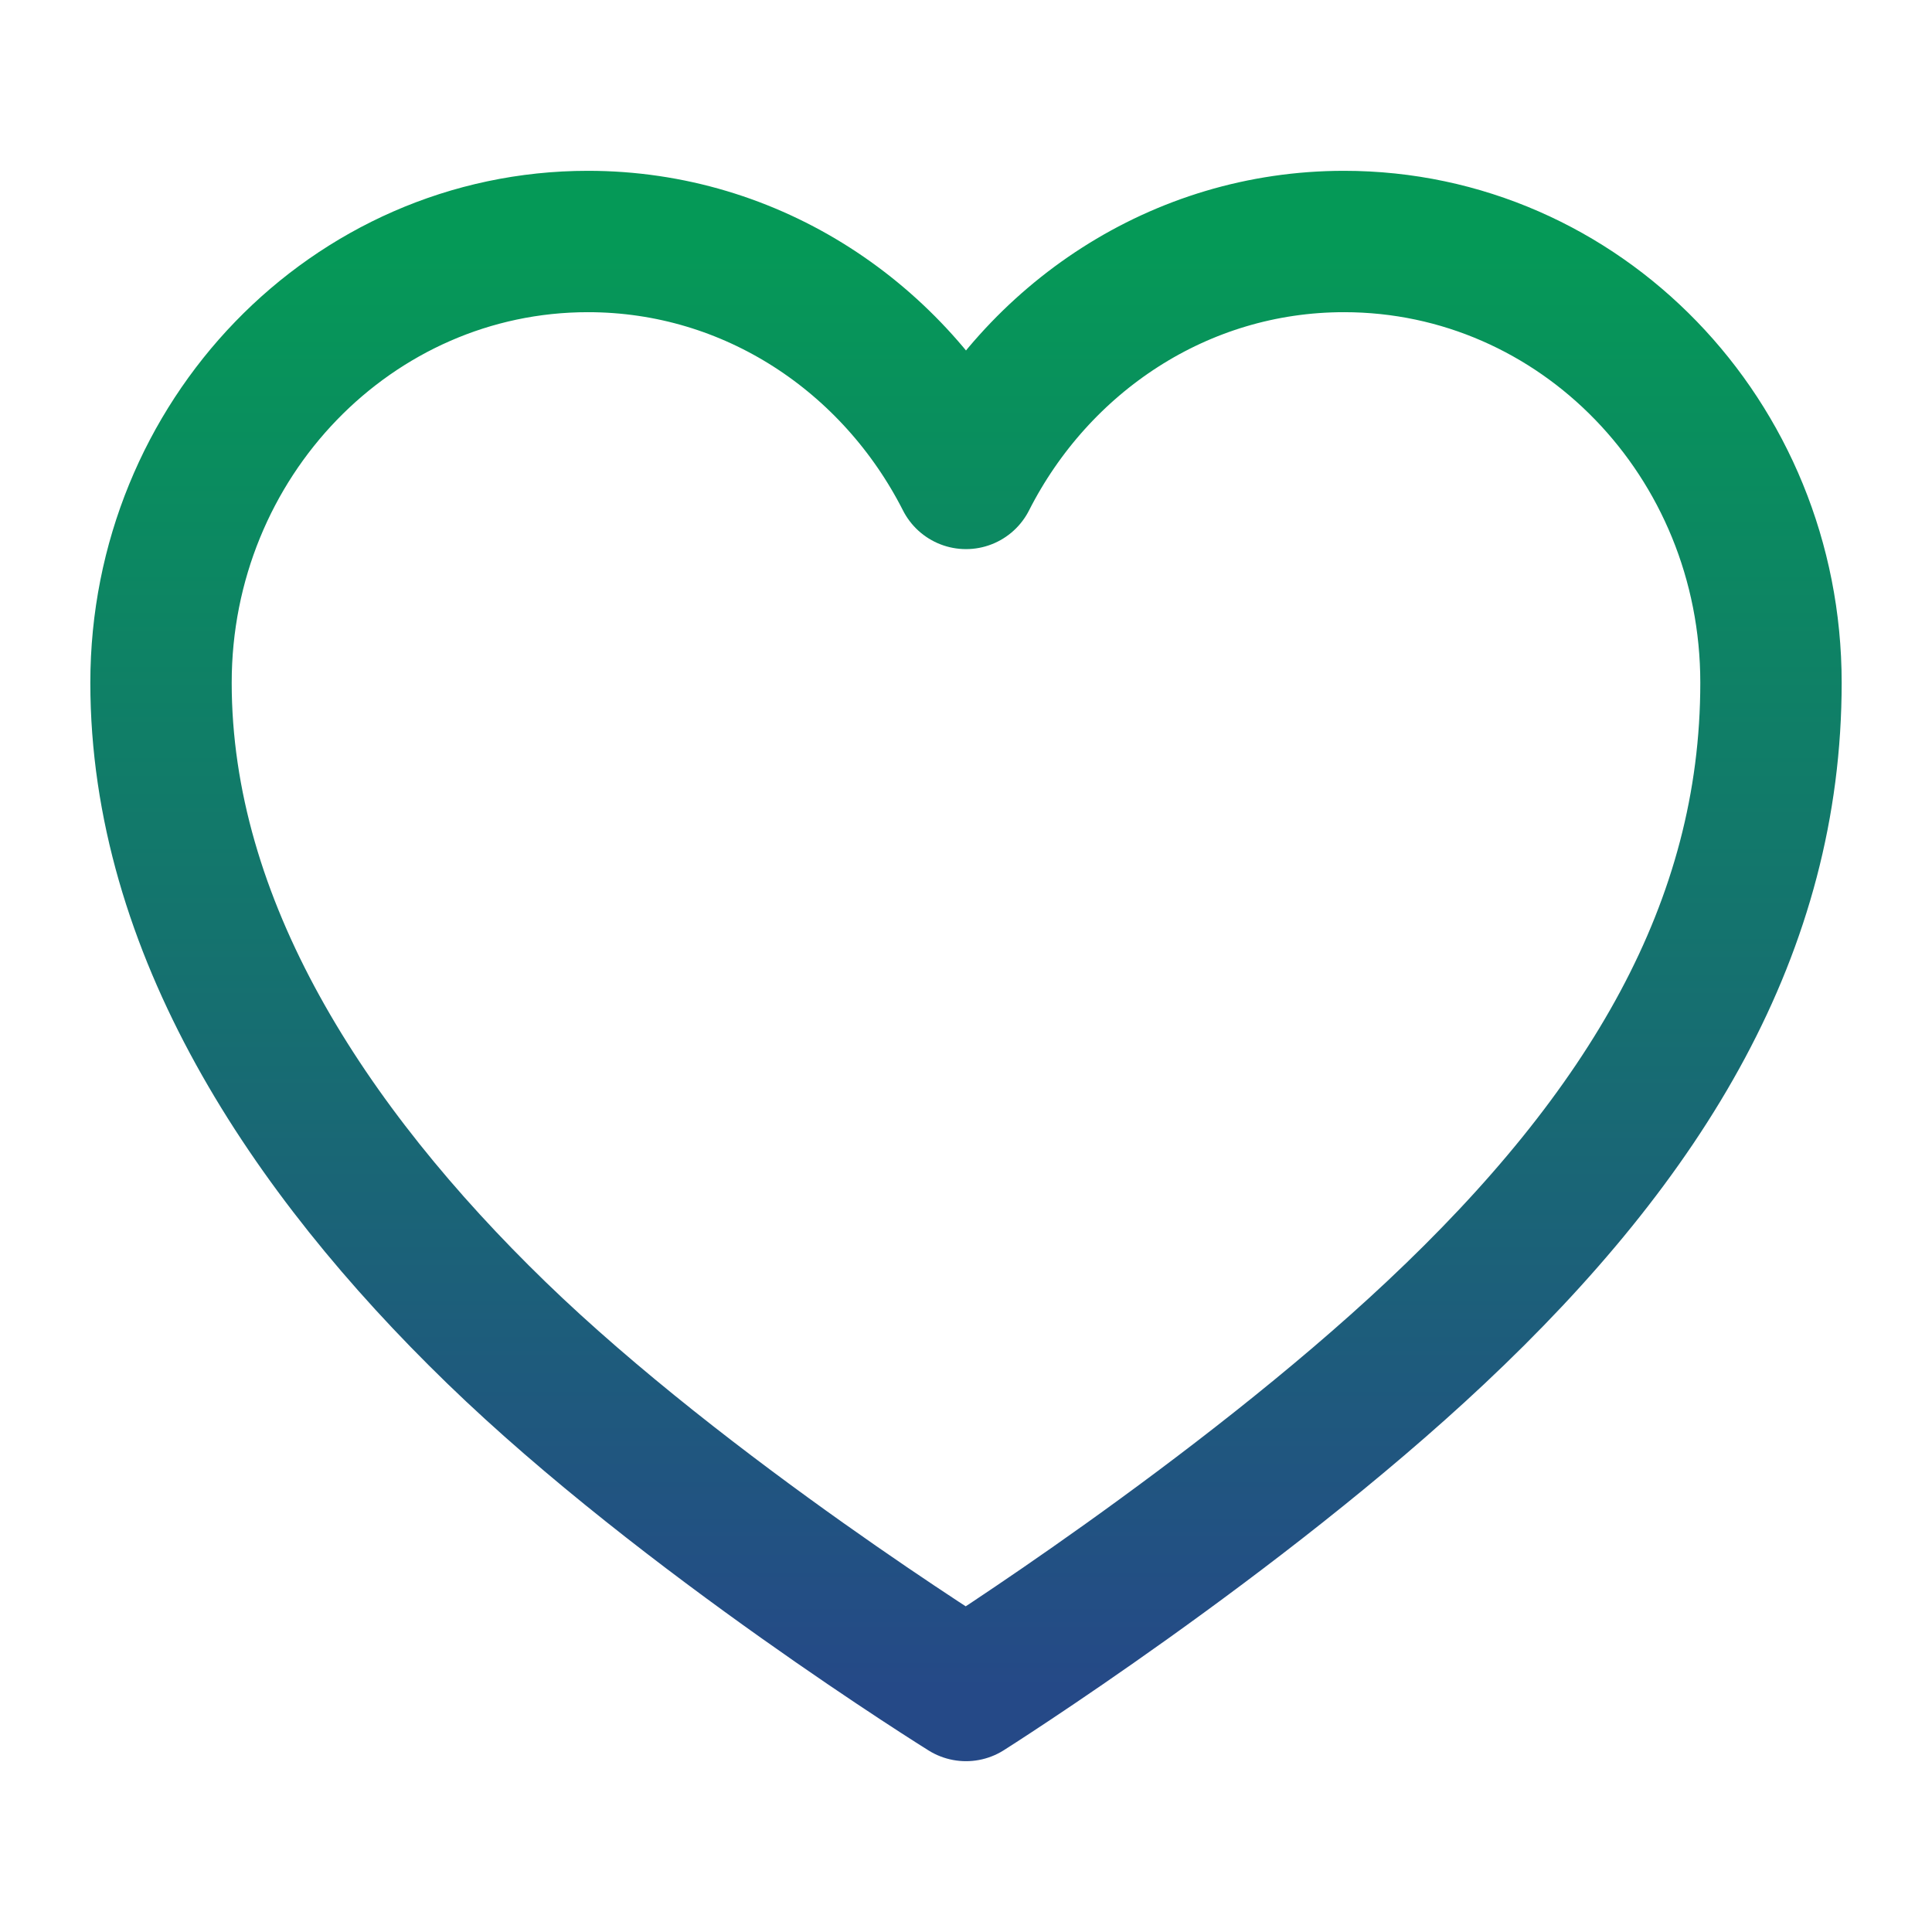 <svg width="41" height="41" viewBox="0 0 41 41" fill="none" xmlns="http://www.w3.org/2000/svg">
<path d="M28.522 5.125C25.031 5.125 22.015 7.17 20.5 10.153C18.985 7.17 15.969 5.125 12.478 5.125C7.472 5.125 3.417 9.322 3.417 14.488C3.417 19.654 6.521 24.39 10.532 28.28C14.543 32.17 20.5 35.875 20.5 35.875C20.5 35.875 26.264 32.231 30.468 28.28C34.954 24.067 37.583 19.67 37.583 14.488C37.583 9.307 33.528 5.125 28.522 5.125Z" stroke="url(#paint0_linear_2112_58)" stroke-width="3" stroke-linecap="round" stroke-linejoin="round"/>
<defs>
<linearGradient id="paint0_linear_2112_58" x1="20.5" y1="5.125" x2="20.5" y2="35.875" gradientUnits="userSpaceOnUse">
<stop stop-color="#059957"/>
<stop offset="1" stop-color="#254987"/>
</linearGradient>
</defs>
</svg>
